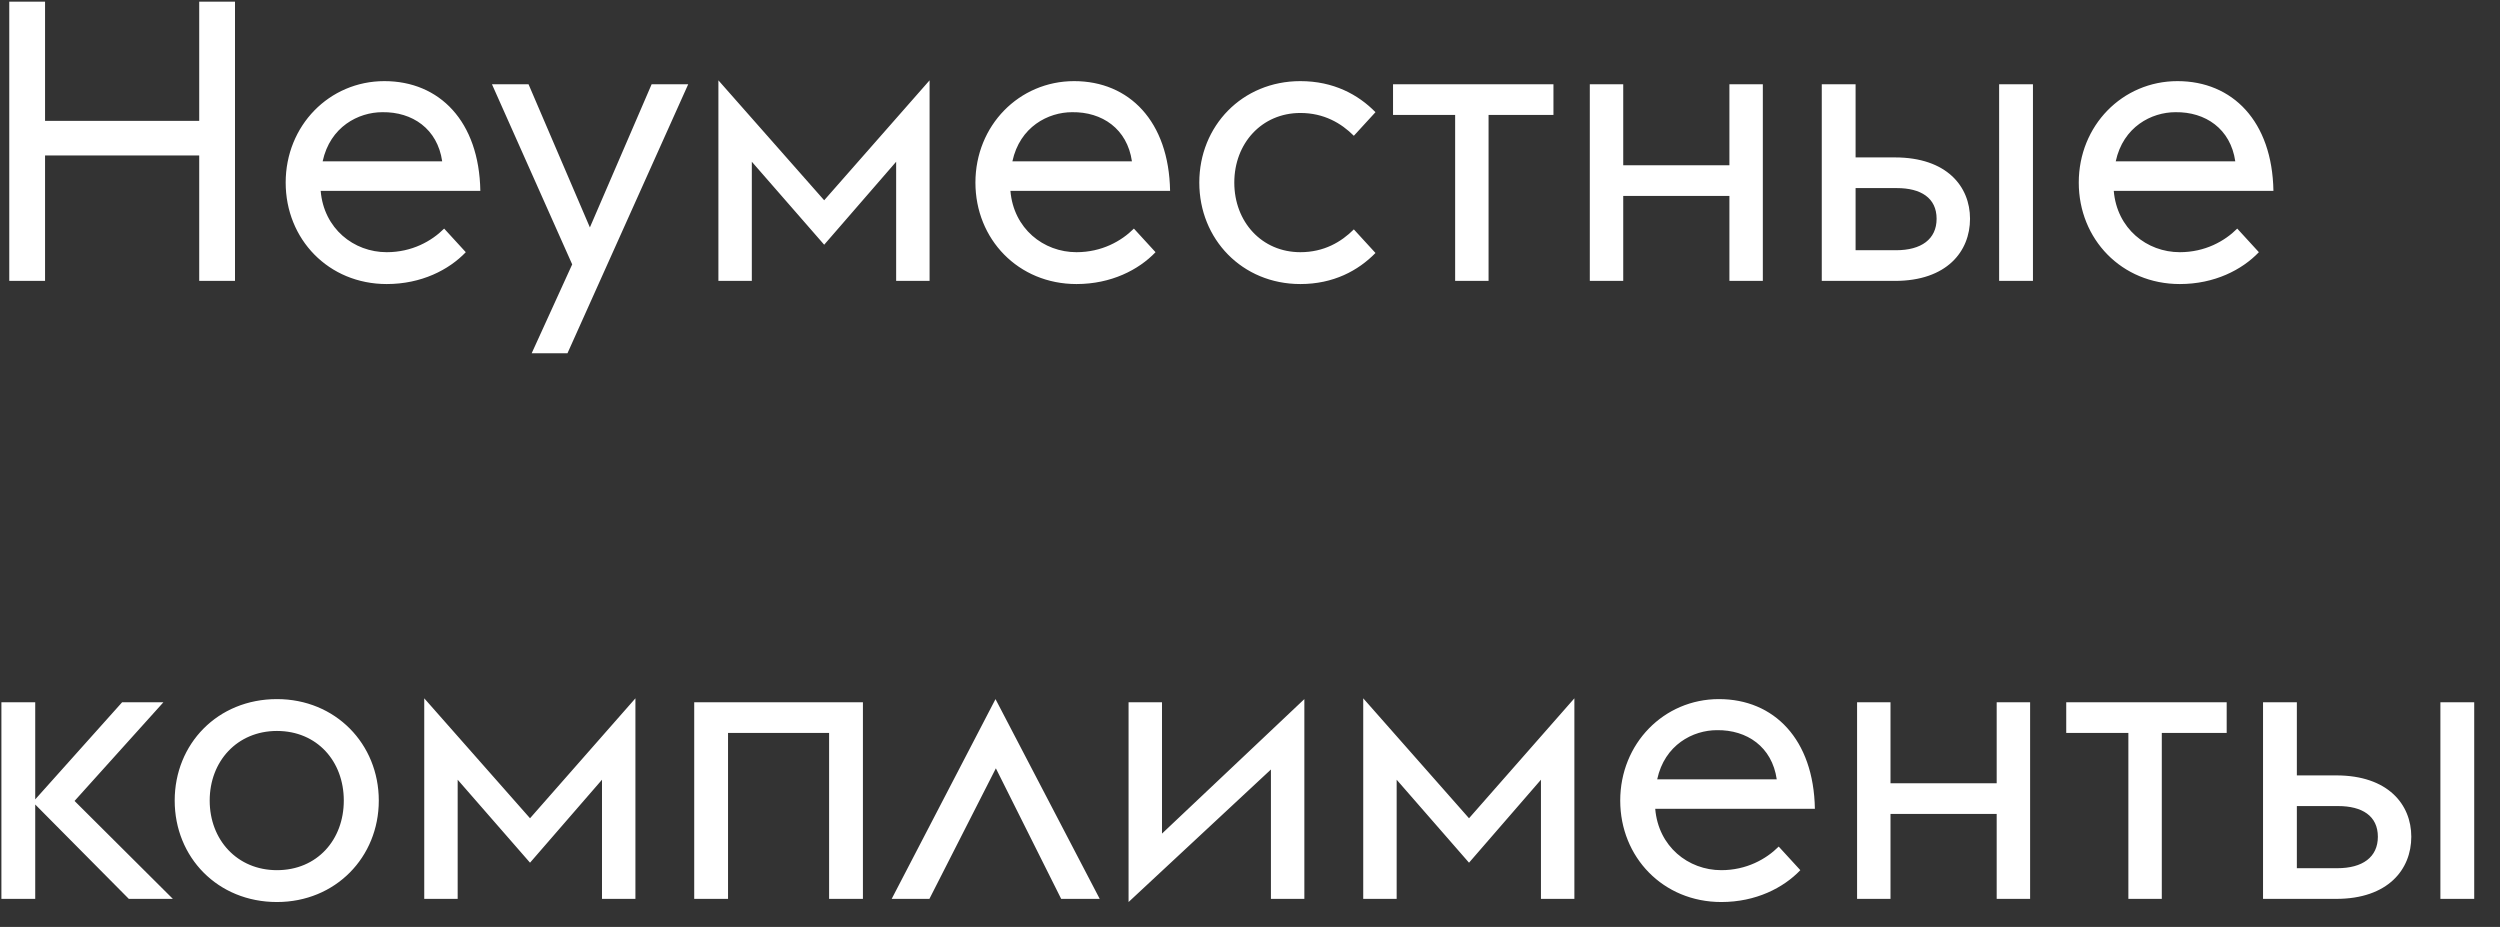 <?xml version="1.0" encoding="UTF-8"?> <svg xmlns="http://www.w3.org/2000/svg" width="89" height="33" viewBox="0 0 89 33" fill="none"><rect x="0" y="0" width="89" height="33" fill="#333333" stroke="none"/> <path d="M0.33 10H1.604V5.534H7.092V10H8.366V0.06H7.092V4.302H1.604V0.06H0.33V10ZM13.768 10.112C15 10.112 15.98 9.608 16.582 8.978L15.812 8.138C15.364 8.586 14.664 8.978 13.768 8.978C12.592 8.978 11.528 8.138 11.416 6.794H17.1C17.058 4.316 15.644 2.888 13.684 2.888C11.724 2.888 10.17 4.47 10.17 6.5C10.17 8.516 11.696 10.112 13.768 10.112ZM13.614 3.994C14.678 3.98 15.574 4.582 15.742 5.744H11.486C11.752 4.512 12.76 3.994 13.614 3.994ZM18.928 12.576H20.202L24.5 3H23.198L21 8.096L18.816 3H17.514L20.37 9.412L18.928 12.576ZM31.903 10H33.093V2.86L29.341 7.13L25.575 2.86V10H26.765V5.758L29.341 8.712L31.903 5.758V10ZM38.323 10.112C39.555 10.112 40.535 9.608 41.137 8.978L40.367 8.138C39.919 8.586 39.219 8.978 38.323 8.978C37.147 8.978 36.083 8.138 35.971 6.794H41.655C41.613 4.316 40.199 2.888 38.239 2.888C36.279 2.888 34.725 4.47 34.725 6.5C34.725 8.516 36.251 10.112 38.323 10.112ZM38.169 3.994C39.233 3.98 40.129 4.582 40.297 5.744H36.041C36.307 4.512 37.315 3.994 38.169 3.994ZM46.293 10.112C47.469 10.112 48.351 9.636 48.967 9.006L48.197 8.166C47.749 8.614 47.133 8.978 46.293 8.978C44.921 8.978 43.941 7.9 43.941 6.5C43.941 5.1 44.921 4.022 46.293 4.022C47.133 4.022 47.749 4.386 48.197 4.834L48.967 3.994C48.351 3.364 47.469 2.888 46.293 2.888C44.221 2.888 42.695 4.484 42.695 6.5C42.695 8.516 44.221 10.112 46.293 10.112ZM51.803 10H52.993V4.092H55.303V3H49.592V4.092H51.803V10ZM56.597 10H57.787V6.976H61.567V10H62.757V3H61.567V5.884H57.787V3H56.597V10ZM71.169 10H72.373V3H71.169V10ZM64.855 10H67.459C69.307 10 70.133 8.95 70.133 7.788C70.133 6.64 69.307 5.604 67.459 5.604H66.059V3H64.855V10ZM66.059 8.908V6.696H67.529C68.383 6.696 68.943 7.046 68.943 7.788C68.943 8.516 68.397 8.908 67.501 8.908H66.059ZM77.602 10.112C78.834 10.112 79.814 9.608 80.416 8.978L79.646 8.138C79.198 8.586 78.498 8.978 77.602 8.978C76.426 8.978 75.362 8.138 75.25 6.794H80.934C80.892 4.316 79.478 2.888 77.518 2.888C75.558 2.888 74.004 4.47 74.004 6.5C74.004 8.516 75.53 10.112 77.602 10.112ZM77.448 3.994C78.512 3.98 79.408 4.582 79.576 5.744H75.32C75.586 4.512 76.594 3.994 77.448 3.994ZM0.05 32H1.254V28.64L4.586 32H6.154L2.654 28.514L5.818 25H4.348L1.254 28.458V25H0.05V32ZM9.859 32.112C11.945 32.112 13.485 30.516 13.485 28.5C13.485 26.484 11.945 24.888 9.859 24.888C7.745 24.888 6.219 26.484 6.219 28.5C6.219 30.516 7.745 32.112 9.859 32.112ZM9.859 30.978C8.445 30.978 7.465 29.9 7.465 28.5C7.465 27.1 8.445 26.022 9.859 26.022C11.287 26.022 12.239 27.1 12.239 28.5C12.239 29.9 11.287 30.978 9.859 30.978ZM21.431 32H22.621V24.86L18.869 29.13L15.103 24.86V32H16.293V27.758L18.869 30.712L21.431 27.758V32ZM24.714 32H25.918V26.092H29.516V32H30.72V25H24.714V32ZM31.744 32H33.087L35.453 27.352L37.778 32H39.15L35.44 24.888L31.744 32ZM40.177 32.112L45.245 27.394V32H46.435V24.888L41.367 29.676V25H40.177V32.112ZM54.858 32H56.048V24.86L52.297 29.13L48.531 24.86V32H49.721V27.758L52.297 30.712L54.858 27.758V32ZM61.278 32.112C62.51 32.112 63.49 31.608 64.092 30.978L63.322 30.138C62.874 30.586 62.174 30.978 61.278 30.978C60.102 30.978 59.038 30.138 58.926 28.794H64.61C64.568 26.316 63.154 24.888 61.194 24.888C59.234 24.888 57.68 26.47 57.68 28.5C57.68 30.516 59.206 32.112 61.278 32.112ZM61.124 25.994C62.188 25.98 63.084 26.582 63.252 27.744H58.996C59.262 26.512 60.27 25.994 61.124 25.994ZM66.112 32H67.302V28.976H71.082V32H72.272V25H71.082V27.884H67.302V25H66.112V32ZM75.77 32H76.96V26.092H79.27V25H73.558V26.092H75.77V32ZM86.878 32H88.082V25H86.878V32ZM80.564 32H83.168C85.016 32 85.842 30.95 85.842 29.788C85.842 28.64 85.016 27.604 83.168 27.604H81.768V25H80.564V32ZM81.768 30.908V28.696H83.238C84.092 28.696 84.652 29.046 84.652 29.788C84.652 30.516 84.106 30.908 83.21 30.908H81.768Z" fill="white"></path> </svg> 